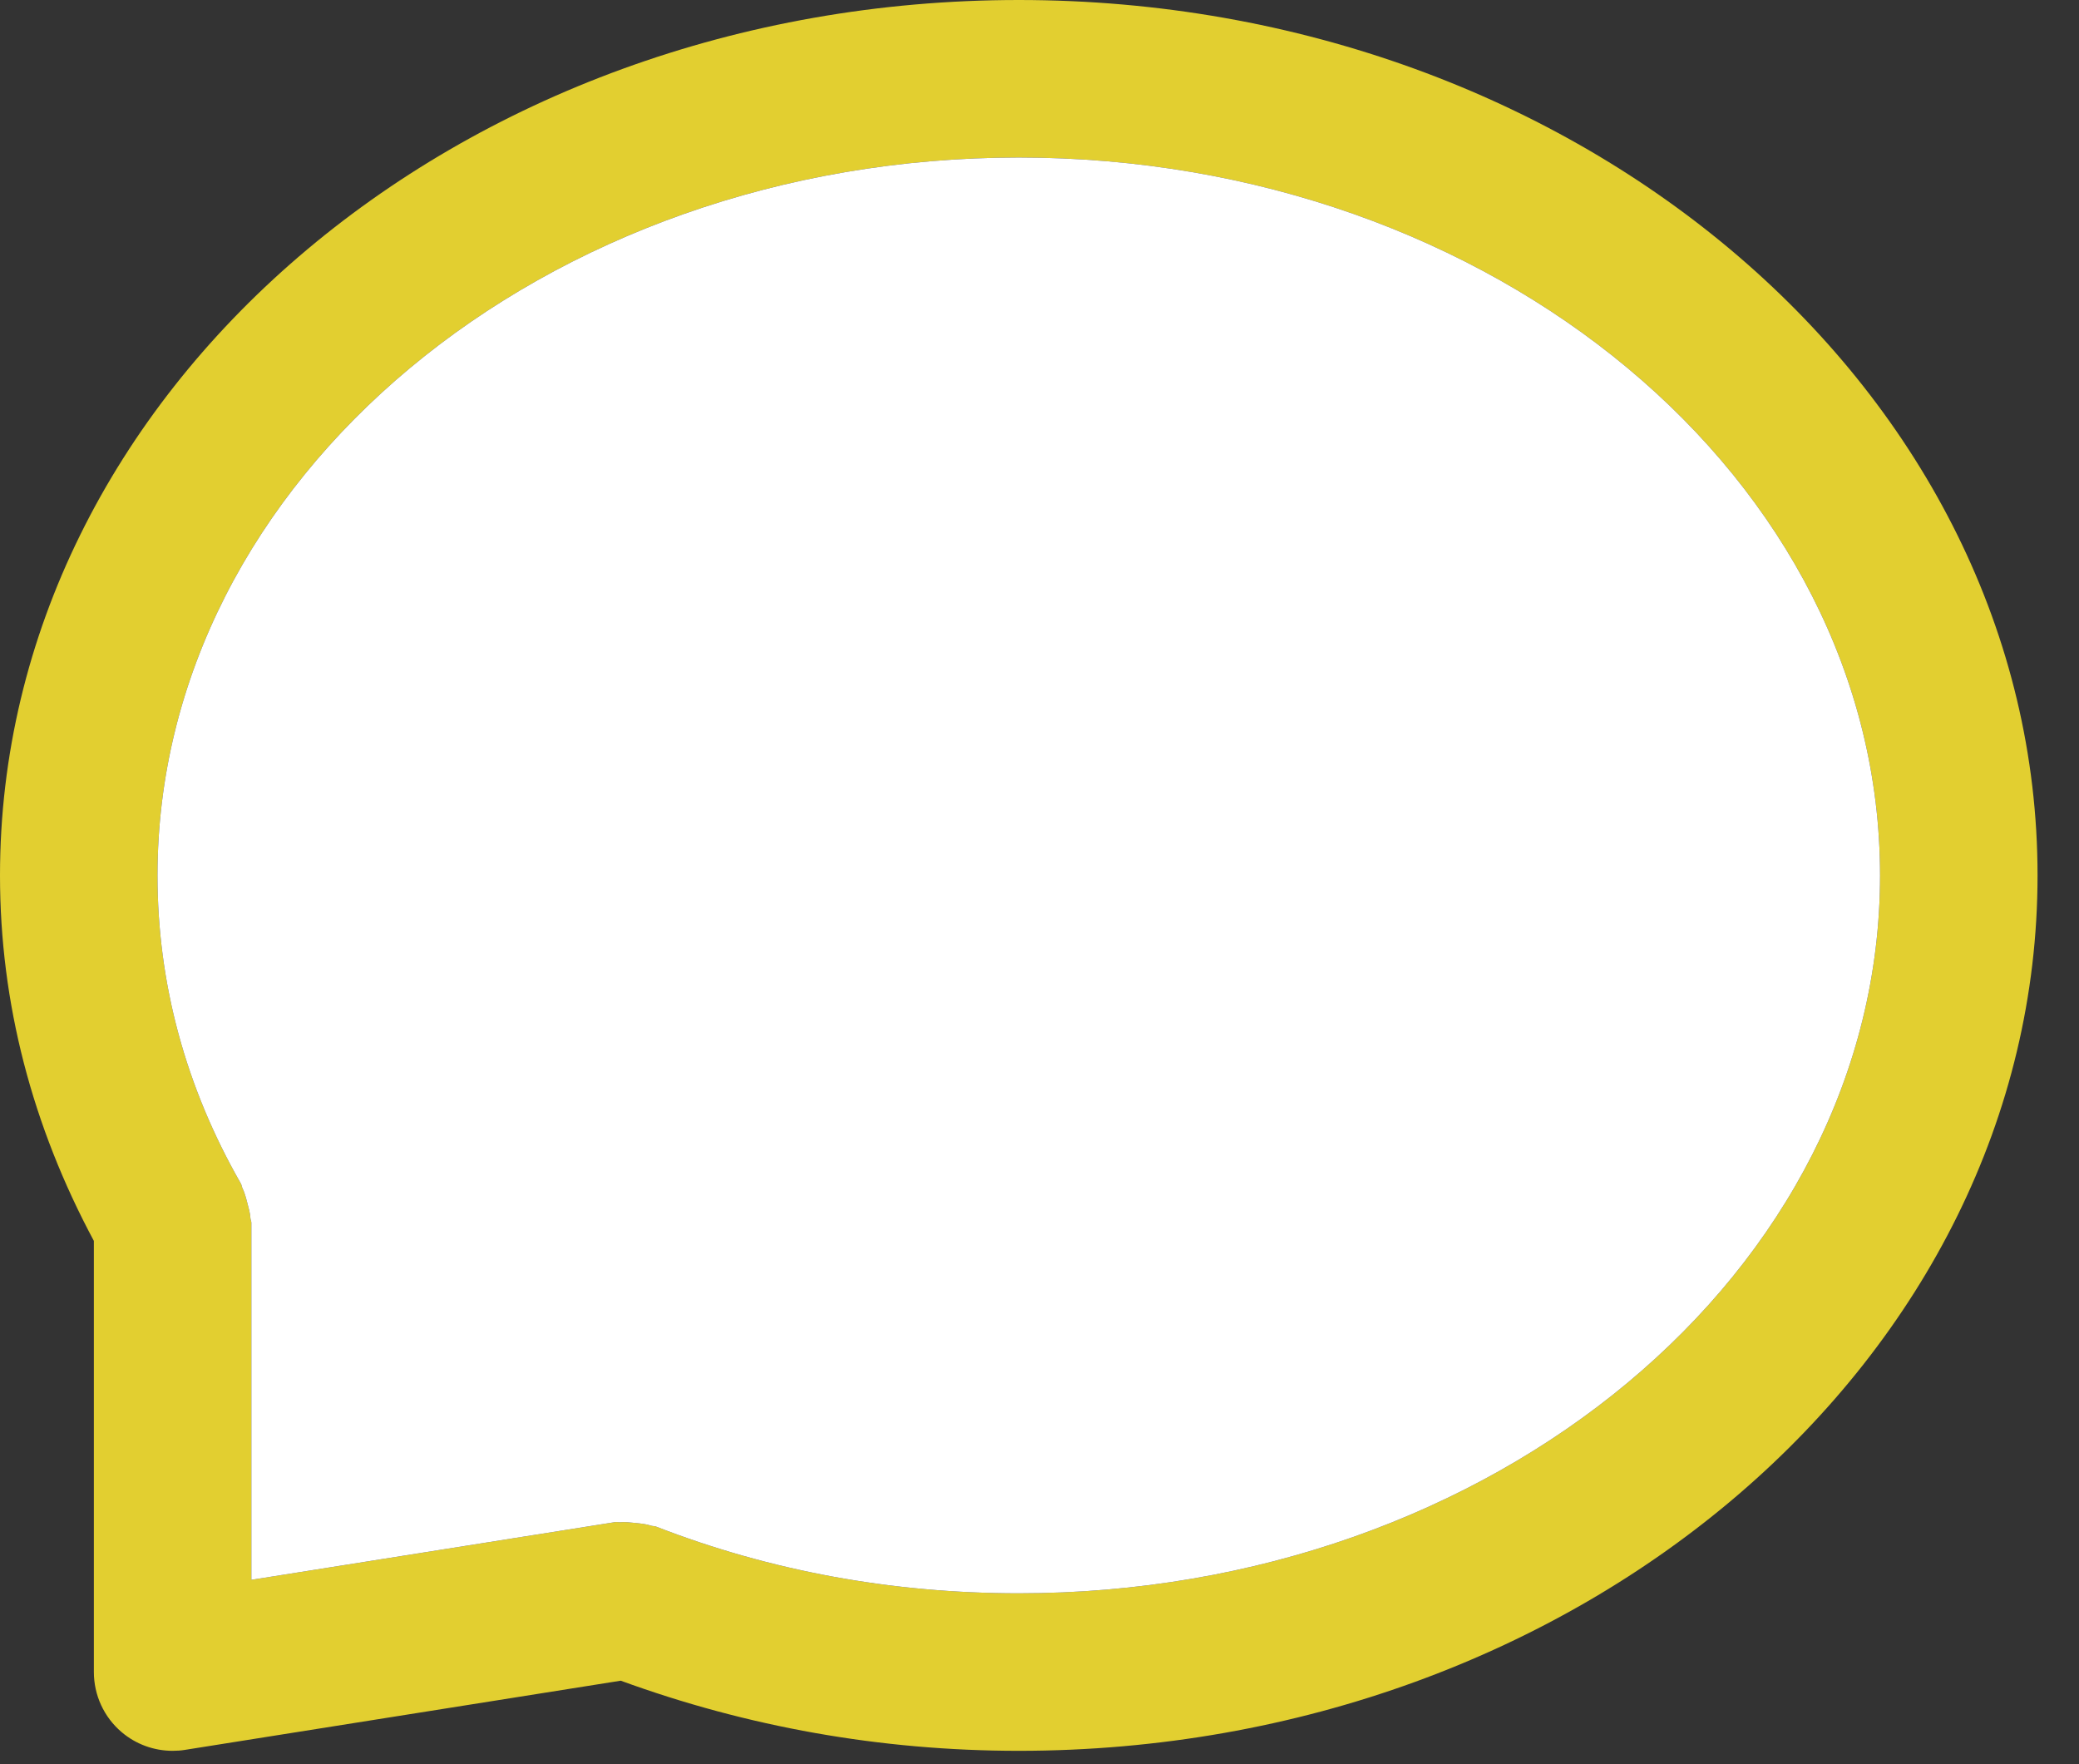 <?xml version="1.0" encoding="UTF-8"?> <svg xmlns="http://www.w3.org/2000/svg" xmlns:xlink="http://www.w3.org/1999/xlink" width="33px" height="28px" viewBox="0 0 33 28" version="1.1"><rect x="0" y="0" width="33" height="28" fill="#333333" stroke="none"/><title>Navigation/Icon/Kontakt</title><g id="Design-Desktop" stroke="none" stroke-width="1" fill="none" fill-rule="evenodd"><g id="Group" transform="translate(-1, -2)"><g id="Group-6" transform="translate(1, 2)"><g id="Group-3" fill="#E2CF30"><path d="M16.171,25.288 C14.159,25.288 12.221,24.932 10.411,24.228 C10.388,24.219 10.364,24.223 10.341,24.216 C10.256,24.188 10.169,24.18 10.078,24.171 C9.999,24.163 9.922,24.153 9.844,24.16 C9.817,24.163 9.792,24.153 9.764,24.158 L3.99,25.074 L3.99,19.408 C3.99,19.381 3.976,19.359 3.975,19.333 C3.97,19.252 3.948,19.176 3.927,19.097 C3.905,19.013 3.885,18.932 3.847,18.854 C3.836,18.832 3.837,18.809 3.824,18.786 C2.945,17.252 2.5,15.605 2.5,13.894 C2.5,7.611 8.632,2.5 16.171,2.5 C23.71,2.5 29.842,7.611 29.842,13.894 C29.842,20.178 23.71,25.288 16.171,25.288 M16.171,0 C7.254,0 0,6.232 0,13.894 C0,15.925 0.513,17.872 1.49,19.695 L1.49,26.538 C1.49,26.904 1.65,27.252 1.928,27.489 C2.156,27.684 2.444,27.788 2.74,27.788 C2.805,27.788 2.871,27.784 2.936,27.773 L9.853,26.675 C11.853,27.405 13.974,27.788 16.171,27.788 C25.088,27.788 32.342,21.556 32.342,13.894 C32.342,6.232 25.088,0 16.171,0" id="Fill-1"></path></g><path d="M16.171,25.288 C14.159,25.288 12.221,24.932 10.411,24.228 C10.388,24.219 10.364,24.223 10.341,24.216 C10.256,24.188 10.169,24.18 10.078,24.171 C9.999,24.163 9.922,24.153 9.844,24.16 C9.817,24.163 9.792,24.153 9.764,24.158 L3.99,25.074 L3.99,19.408 C3.99,19.381 3.976,19.359 3.975,19.333 C3.97,19.252 3.948,19.176 3.927,19.097 C3.905,19.013 3.885,18.932 3.847,18.854 C3.836,18.832 3.837,18.809 3.824,18.786 C2.945,17.252 2.5,15.605 2.5,13.894 C2.5,7.611 8.632,2.5 16.171,2.5 C23.71,2.5 29.842,7.611 29.842,13.894 C29.842,20.178 23.71,25.288 16.171,25.288" id="Fill-4" fill="#FFFFFF"></path></g></g></g></svg> 
